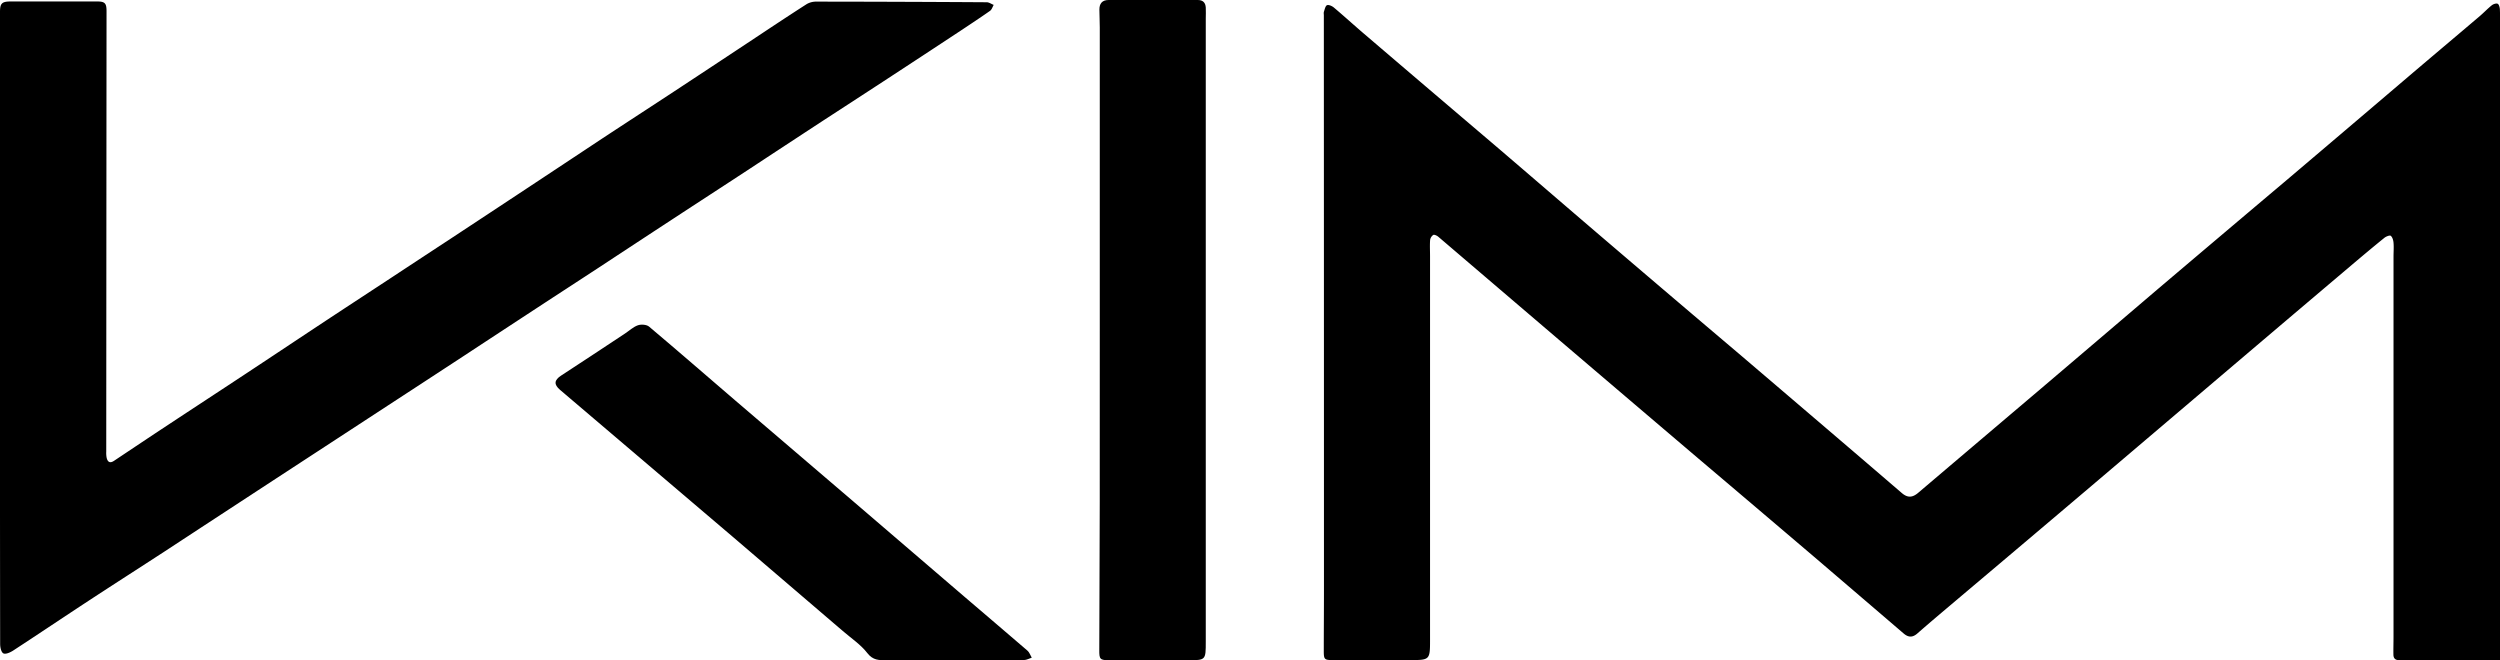 <svg xmlns="http://www.w3.org/2000/svg" viewBox="0 0 1696.8 448.13"><g id="Calque_2" data-name="Calque 2"><g id="Calque_1-2" data-name="Calque 1"><path d="M1696.8,448.08c-23.36,0-45.85,0-68.34,0-2.85,0-4-1.38-4-3.87-.07-4,.07-8,.07-12q0-129,0-258c0-3.17.28-6.35,0-9.49-.13-1.66-.72-3.71-1.86-4.67-.64-.54-3.15.42-4.3,1.34-7.25,5.86-14.39,11.85-21.51,17.87q-32.79,27.74-65.53,55.54-55.57,47.21-111.13,94.42-46.08,39.09-92.28,78.05c-8.9,7.53-17.81,15-26.59,22.7-3.27,2.85-6.1,2.7-9.27,0q-30.33-26-60.73-52-39.36-33.51-78.8-66.92-46.8-39.8-93.54-79.66-41.4-35.34-82.79-70.71c-.9-.76-2.7-1.61-3.41-1.22a5,5,0,0,0-2.14,3.47c-.26,3.65-.05,7.33-.05,11q0,130,0,260c0,14.08,0,14.08-14.12,14.08q-25.75,0-51.5,0c-6.15,0-6.51-.34-6.5-6.43,0-13.5.12-27,.12-40.5q0-195.48-.08-391a6.22,6.22,0,0,1,0-2c.58-1.62,1-4,2.11-4.53s3.47.53,4.7,1.57c6.88,5.79,13.52,11.86,20.35,17.7Q969.84,60.57,1014,98.11c26.58,22.71,53,45.57,79.62,68.27q43.29,37,86.73,73.79,34,29,68,58.07,21.26,18.18,42.46,36.4c3.91,3.34,7.17,3.19,11.11-.16q41.48-35.24,83-70.44,39.57-33.65,79.08-67.37,43.8-37.15,87.7-74.19,40-33.92,79.9-67.92C1648.68,40,1665.87,25.54,1683,11c2.79-2.37,5.31-5.07,8.16-7.36,1-.82,2.92-1.51,4-1.11.87.34,1.46,2.35,1.54,3.66.21,3.48.1,7,.1,10.49l0,425Z"/><path d="M0,222.63Q0,115.39,0,8.16C0,2.4,1.2,1.05,7,1Q36.5,1,66,1c5.26,0,6.31,1.29,6.31,6.6q-.12,149.48-.2,299a17.61,17.61,0,0,0,.25,4c.64,2.87,2.17,4.07,5,2.19,12.32-8.21,24.62-16.46,37-24.61,17.2-11.36,34.47-22.63,51.67-34,16.52-10.9,33-21.89,49.48-32.79s32.79-21.56,49.19-32.33q21.25-14,42.51-27.95,25.21-16.6,50.39-33.25Q383,111.07,408.32,94.29C424.85,83.41,441.44,72.63,458,61.76q25.21-16.59,50.37-33.26c13-8.62,26-17.29,39.19-25.74a12.77,12.77,0,0,1,6.63-1.66q57.74.06,115.47.43c1.6,0,3.19,1.17,4.78,1.8-.79,1.35-1.27,3.15-2.44,4C665.32,12,658.54,16.5,651.74,21q-26,17.15-52.11,34.21C586,64.11,572.3,73,558.66,81.87Q533,98.66,507.38,115.52c-16.69,10.93-33.43,21.79-50.12,32.72q-25.45,16.66-50.86,33.38c-13.92,9.11-27.87,18.16-41.78,27.27q-25.46,16.67-50.88,33.37-25.25,16.53-50.52,33l-49.7,32.45q-25.7,16.77-51.37,33.56-25.25,16.51-50.48,33.05c-17,11.07-34.09,22-51.06,33.12C43.37,418.74,26.26,430.24,9,441.51c-1.93,1.26-5,2.68-6.6,2S.1,439.33.1,437.09Q-.06,329.86,0,222.63Z"/><path d="M746.44,224.1q0-102.72,0-205.46c0-4-.23-8-.26-12C746.13,2.47,748,0,752.46,0q30.24,0,60.48,0c3.53,0,5.25,1.81,5.44,5.14.15,2.49,0,5,0,7.5q0,211.46,0,422.91c0,12.55,0,12.55-12.27,12.55h-53c-6.55,0-7.06-.58-7-7q.18-50.24.31-100.47Q746.51,282.35,746.44,224.1Z"/><path d="M645.51,448.1c-14.66,0-29.33-.05-44,0-4.92,0-9,.09-12.81-4.81-4.49-5.82-11-10.12-16.65-15Q534.52,396.12,496.94,364q-58.33-49.73-116.78-99.35c-4.36-3.71-4.07-6.64.69-9.74,14.5-9.43,28.91-19,43.34-28.53,2.91-1.92,5.58-4.49,8.77-5.61,2.21-.77,5.9-.5,7.58.91,19.74,16.62,39.19,33.58,58.78,50.37q40.38,34.62,80.85,69.14,37,31.68,73.94,63.42c14.41,12.35,28.9,24.62,43.25,37,1.34,1.16,1.95,3.16,2.91,4.77-1.76.56-3.51,1.59-5.26,1.6-16.5.12-33,.07-49.5.07Z"/></g></g></svg>